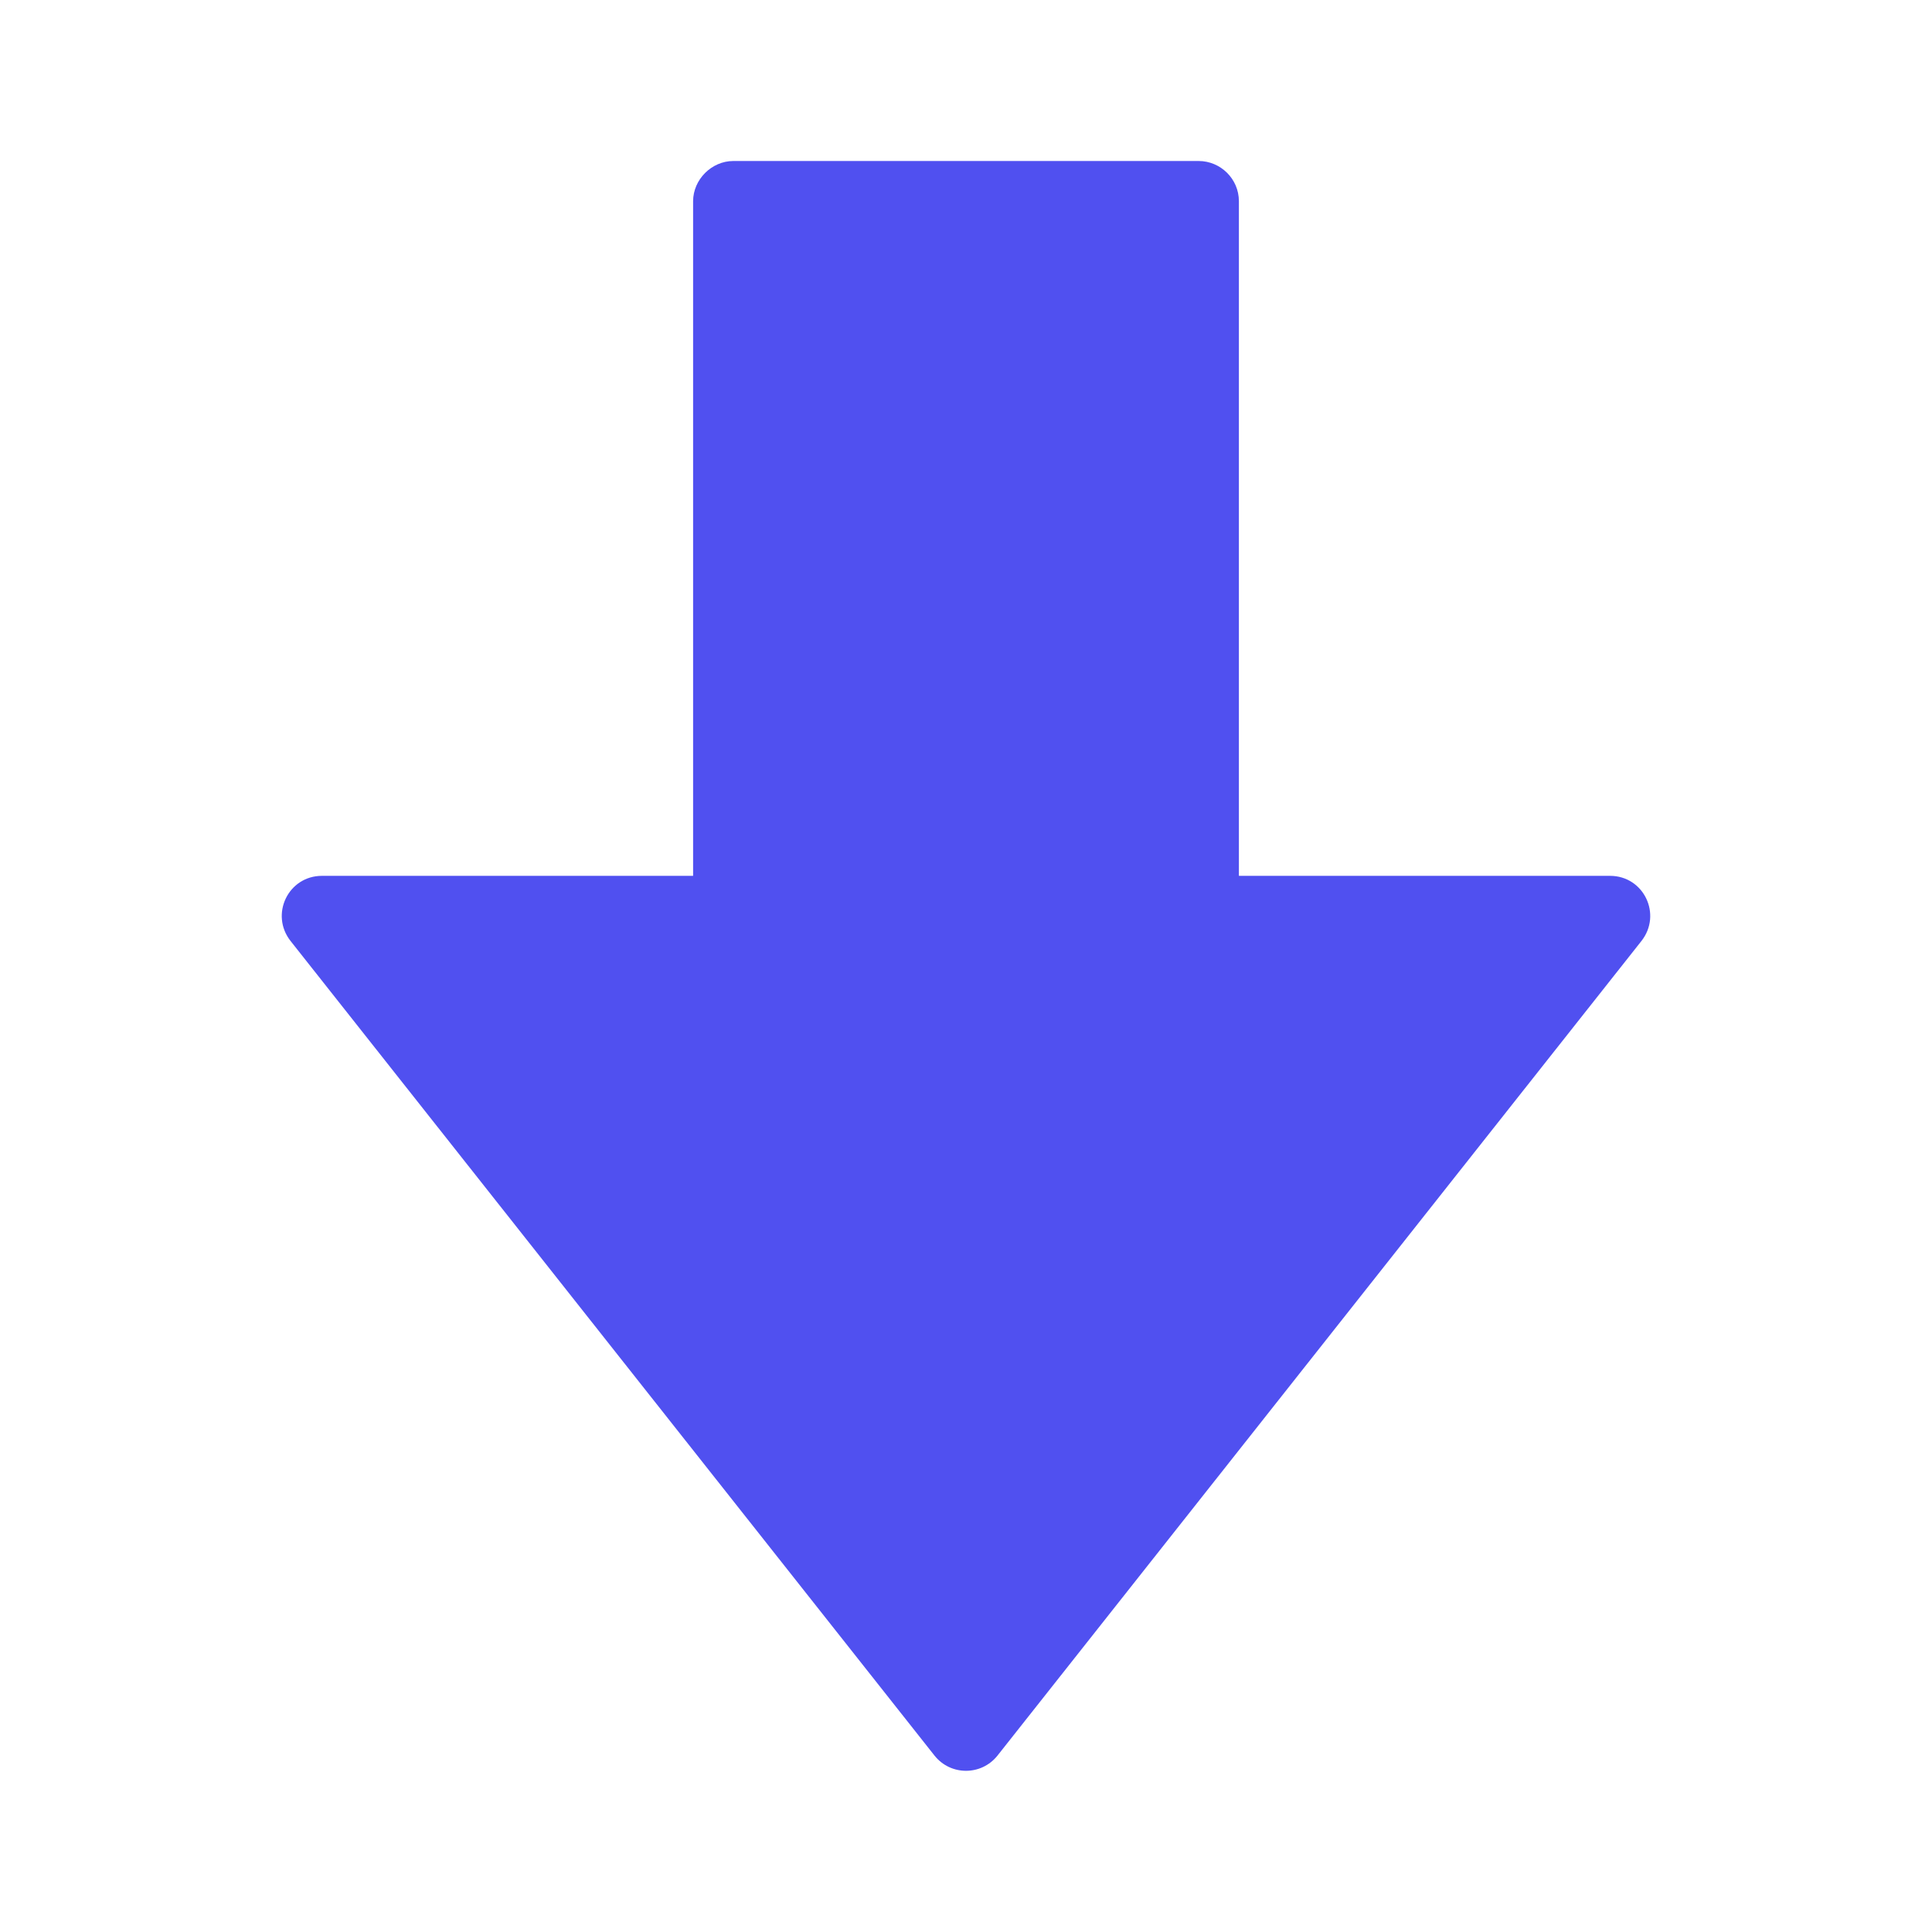 <svg xmlns="http://www.w3.org/2000/svg" viewBox="0 0 24 24"><path fill="#5050f0" d="M12.39 21.81l8-10.12c.26-.33.03-.81-.39-.81h-4.61V2.5c0-.28-.23-.5-.5-.5H9.11c-.27 0-.5.23-.5.5v8.38H4c-.42 0-.65.48-.39.81l8 10.12c.2.25.58.25.78 0z"/></svg>